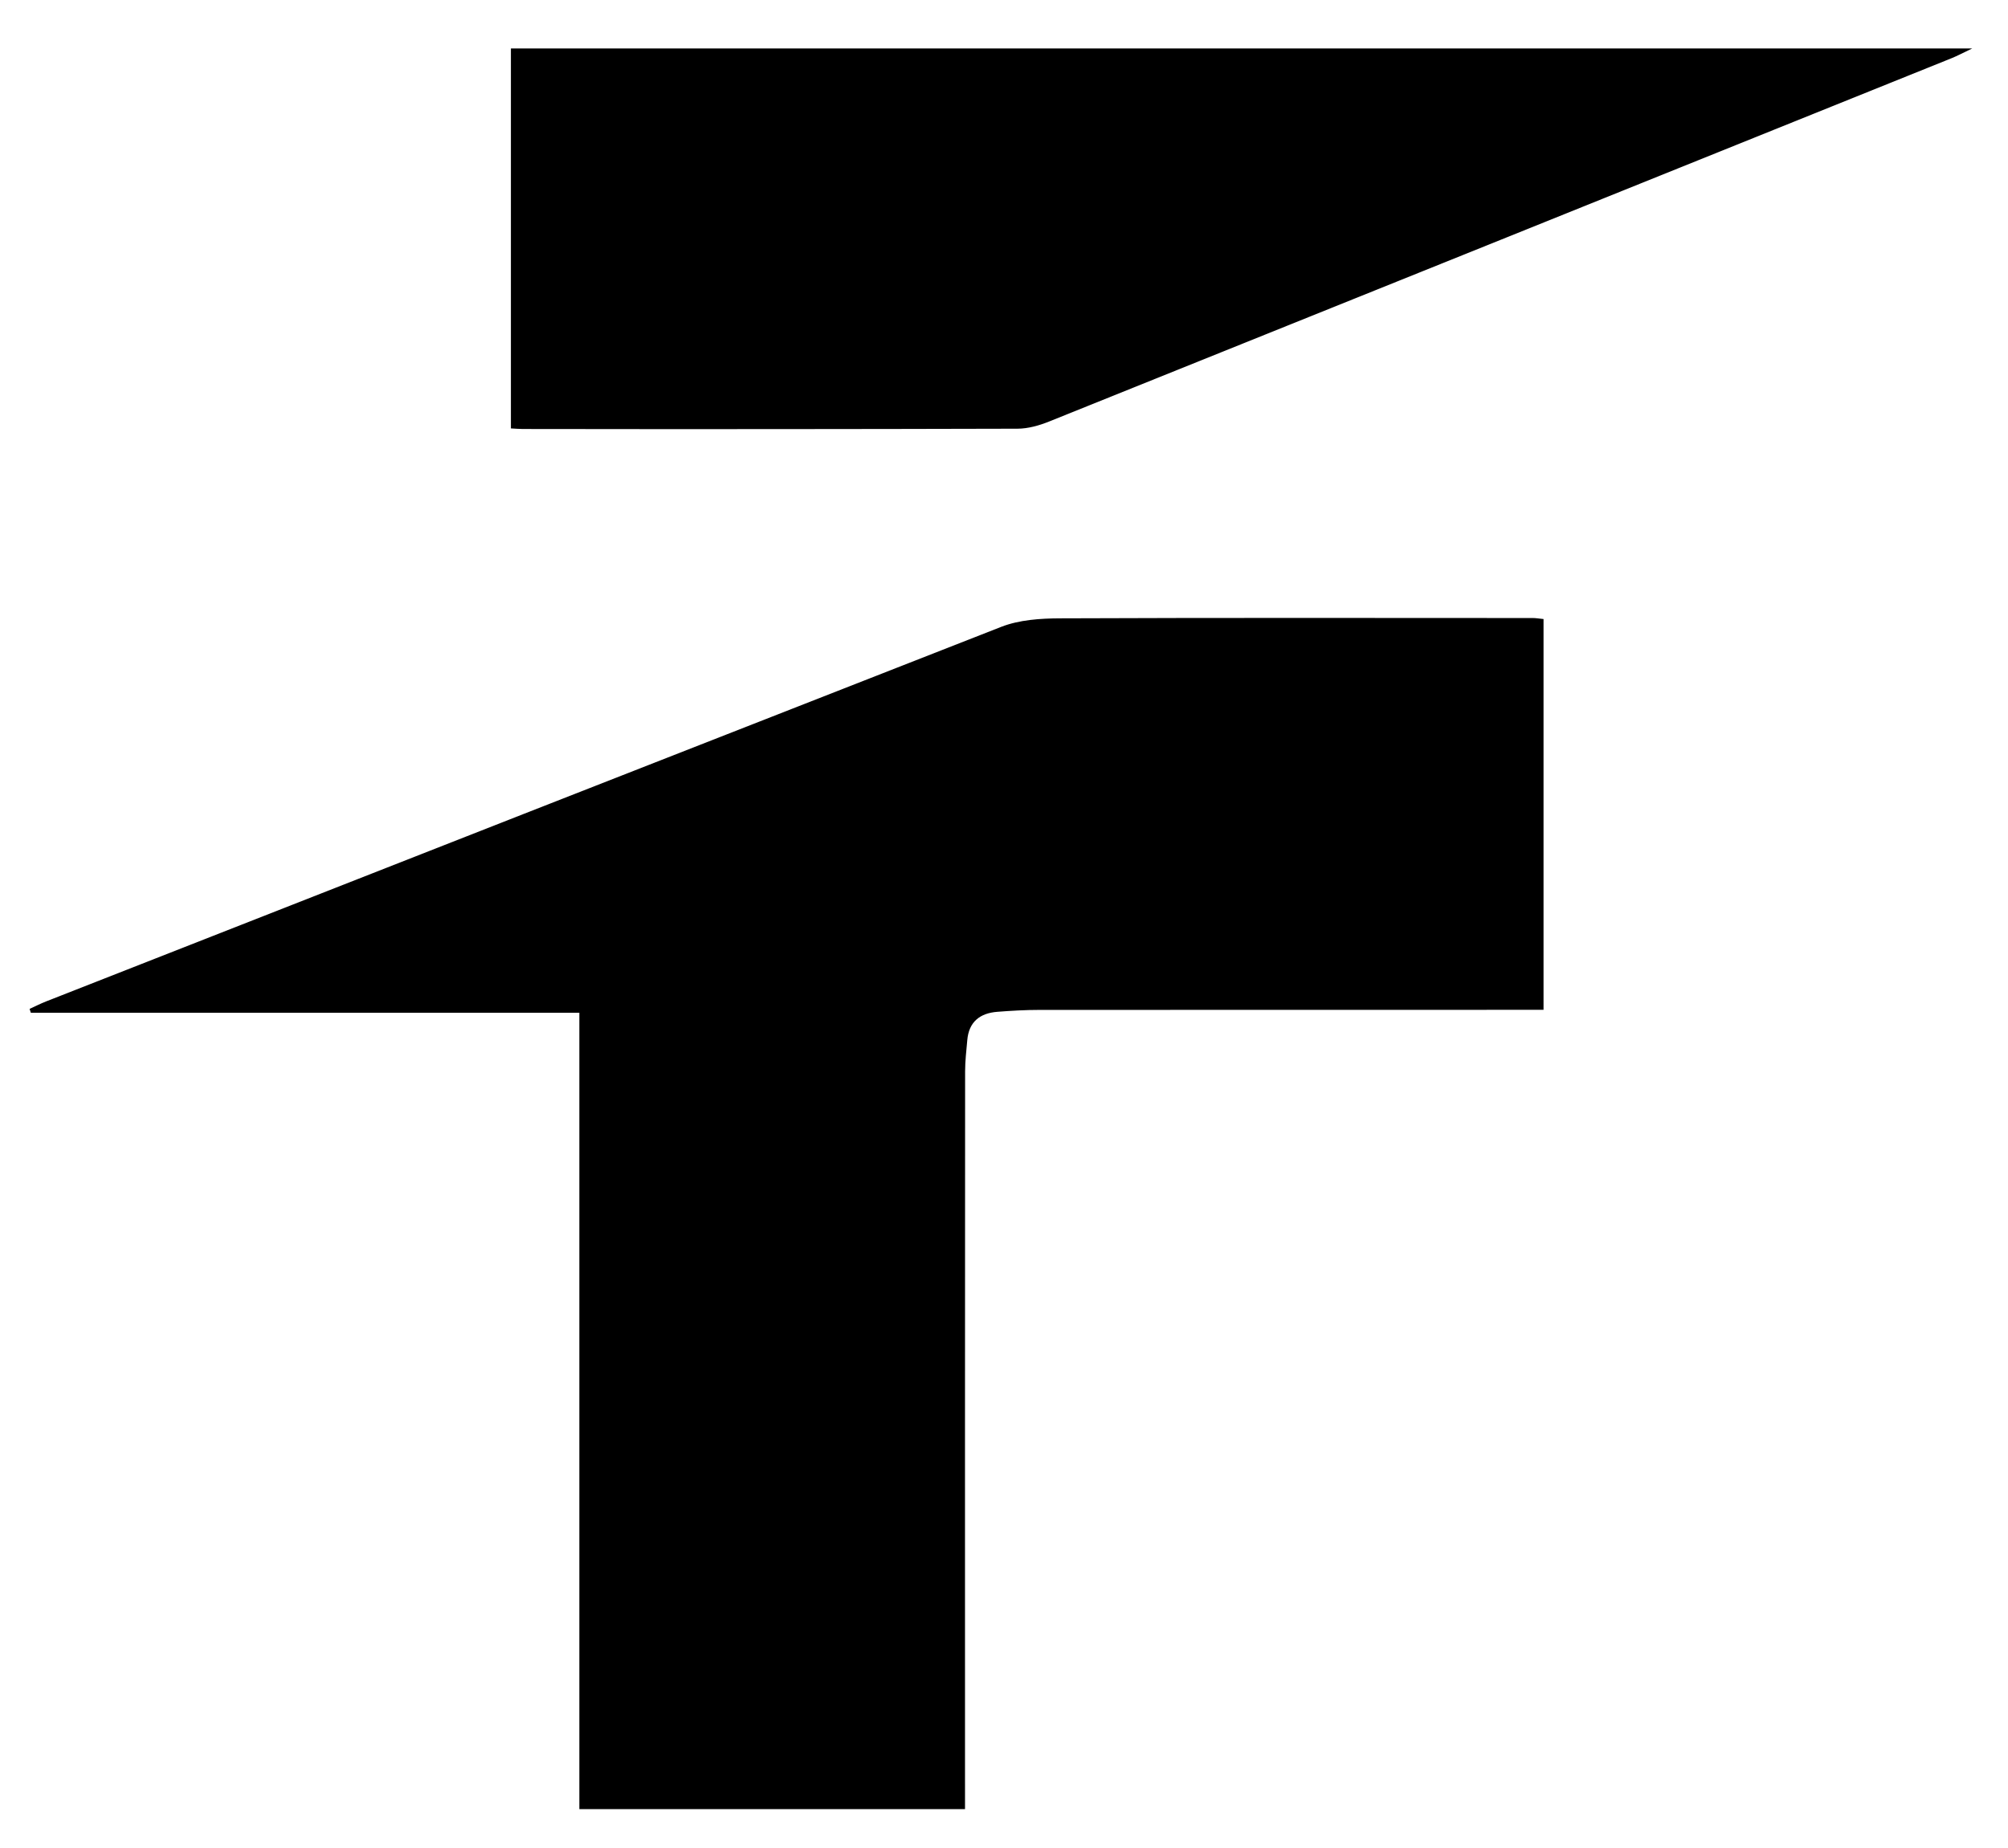 <svg viewBox="0 0 1975.31 1818.12" xmlns="http://www.w3.org/2000/svg" data-name="Layer 1" id="Layer_1"><title>Artboard 2</title><path d="M569.92,1779.85V996.36H30.32l-1.2-3.81c5.43-2.47,10.75-5.2,16.29-7.37Q515.08,800.61,985,616.67c17.74-6.92,38.54-8.27,57.93-8.35,155-.64,309.94-.35,464.92-.3,3,0,5.92.53,10.56,1V993.47h-21.94q-237,0-474.05.08c-13.79,0-27.61.81-41.36,1.88-17.12,1.33-28,9.9-29.53,27.93-.86,10.15-2.13,20.32-2.13,30.49q-.18,350.58-.1,701.16v24.84Z"></path><path d="M502.59,421.48V47.66H1940.16c-9.19,4.36-14.64,7.3-20.34,9.6Q1476,236.12,1032.05,414.69c-9.79,3.94-20.74,7.05-31.16,7.07q-243.32.66-486.62.29C510.78,422.05,507.28,421.72,502.59,421.48Z"></path></svg>